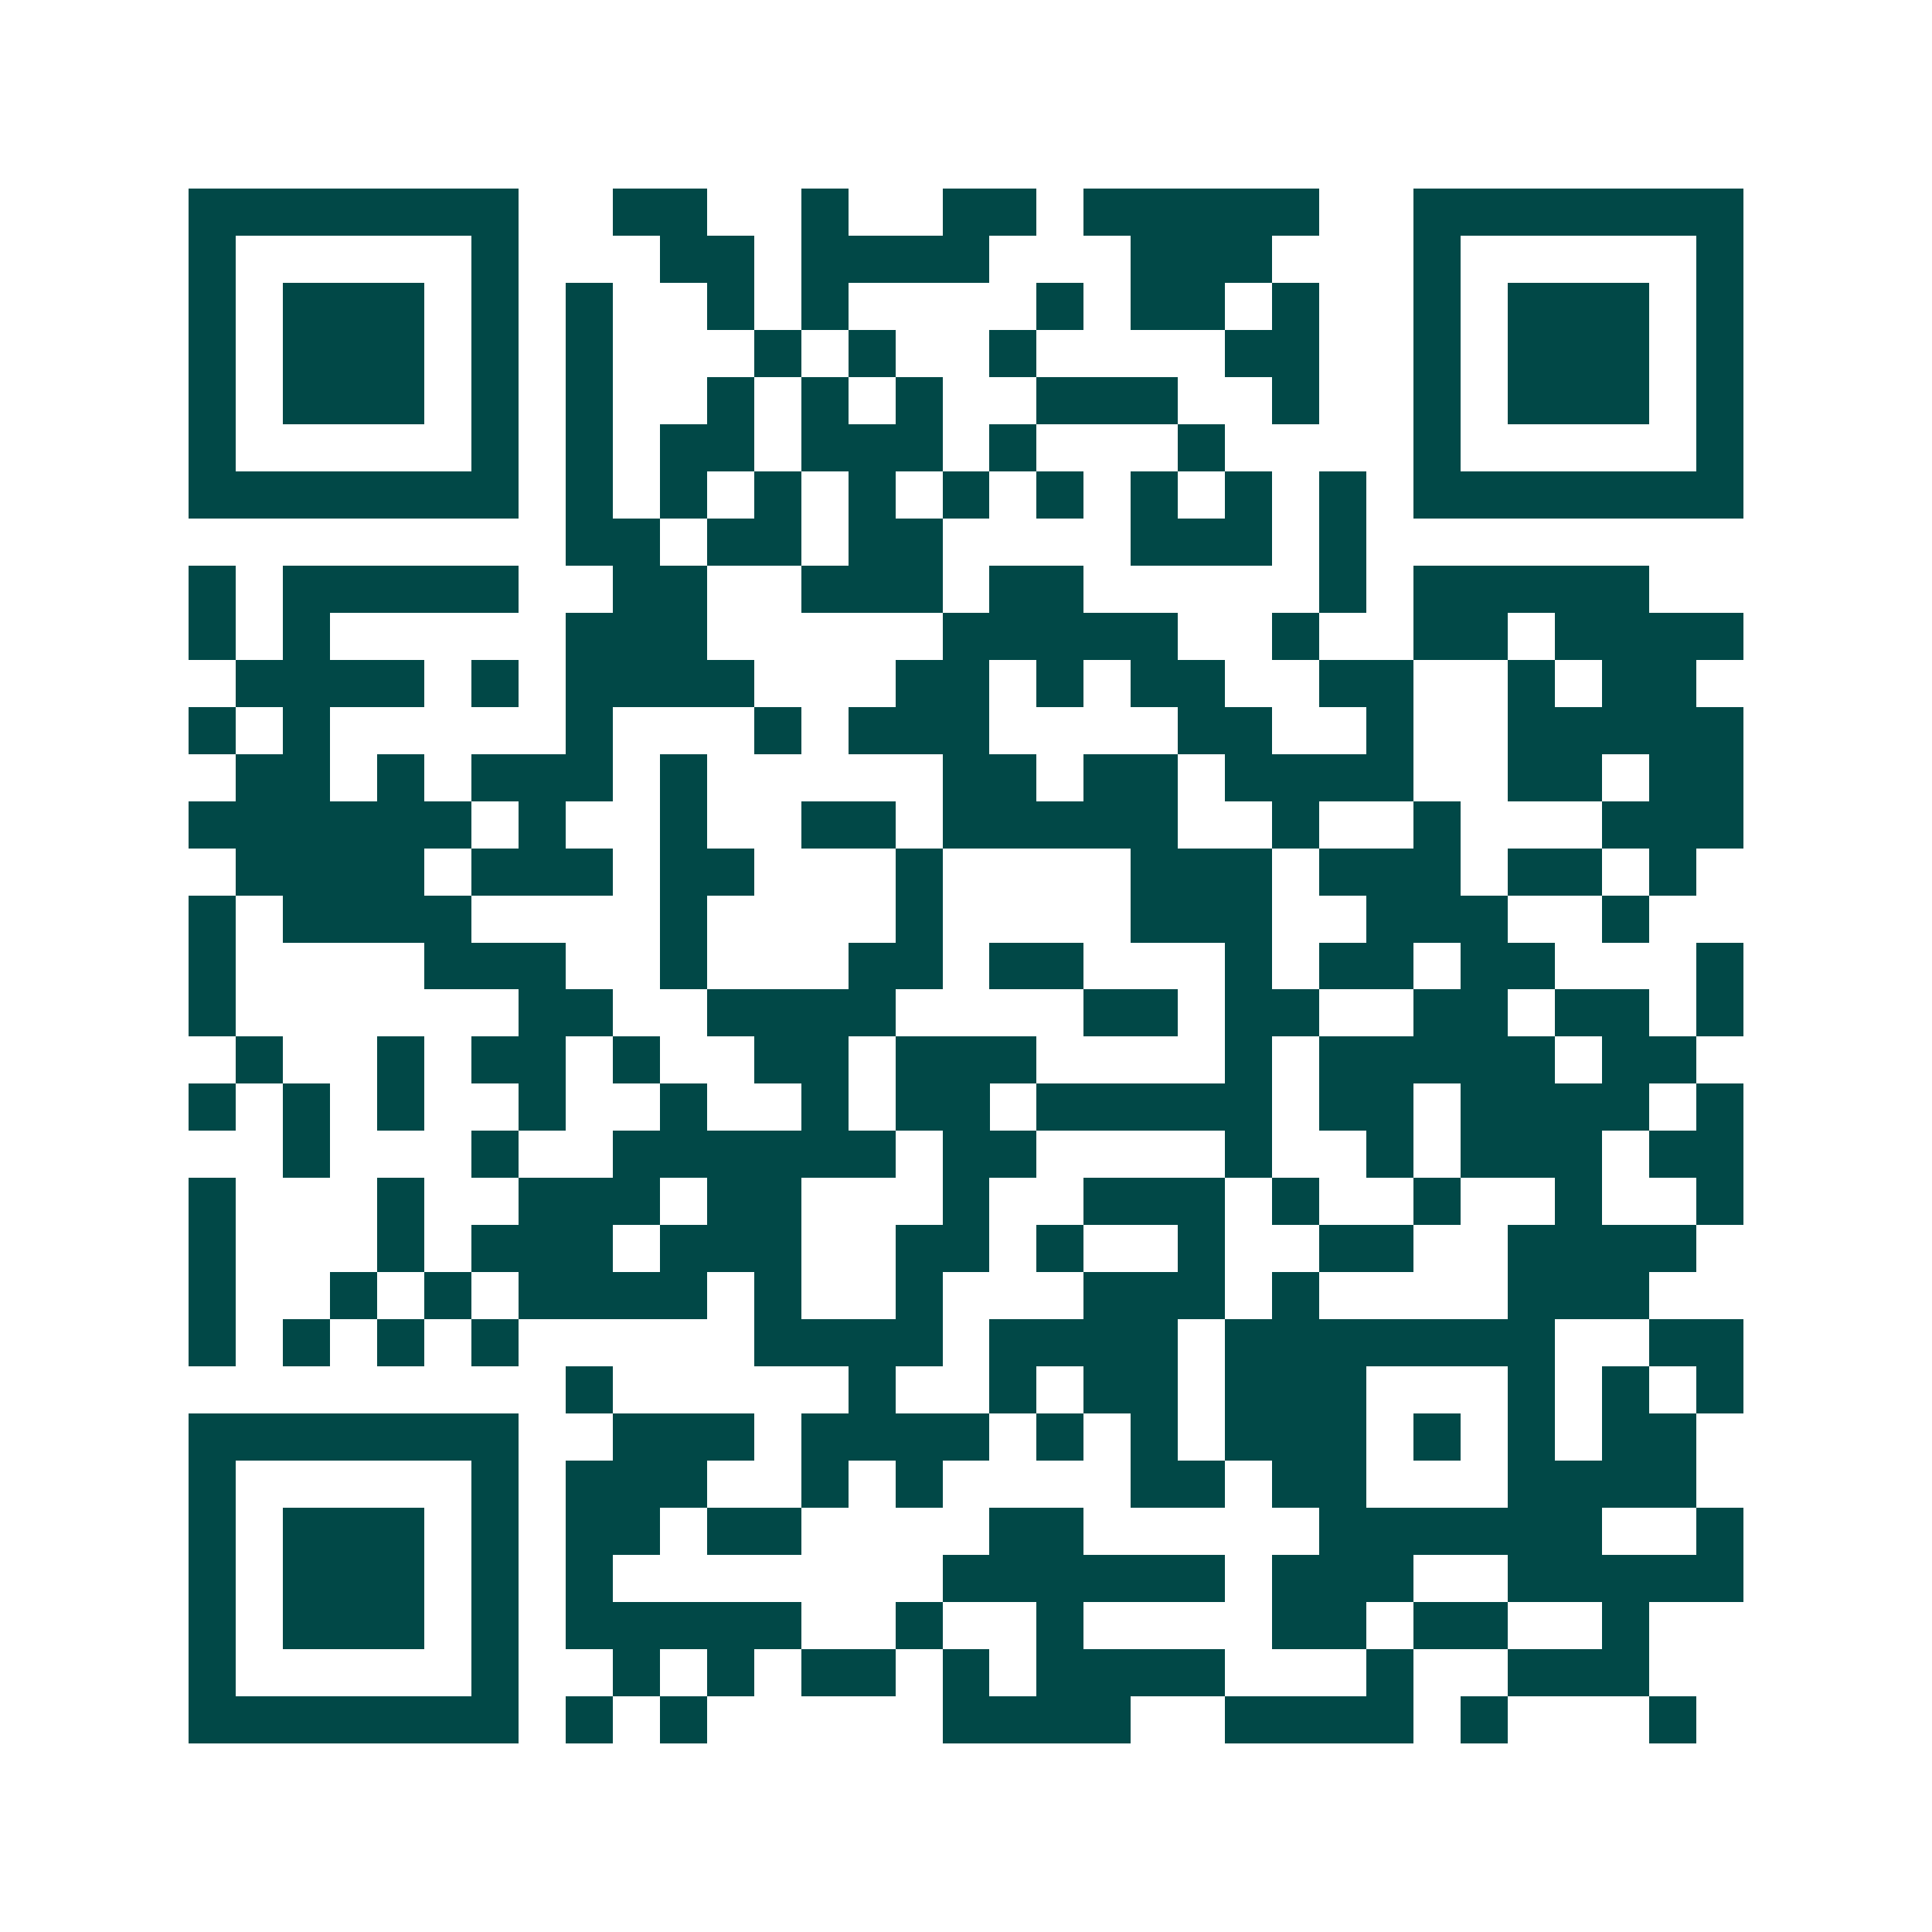 <svg xmlns="http://www.w3.org/2000/svg" width="200" height="200" viewBox="0 0 41 41" shape-rendering="crispEdges"><path fill="#ffffff" d="M0 0h41v41H0z"/><path stroke="#014847" d="M4 4.5h7m2 0h2m2 0h1m2 0h2m1 0h5m2 0h7M4 5.5h1m5 0h1m3 0h2m1 0h4m3 0h3m3 0h1m5 0h1M4 6.5h1m1 0h3m1 0h1m1 0h1m2 0h1m1 0h1m4 0h1m1 0h2m1 0h1m2 0h1m1 0h3m1 0h1M4 7.5h1m1 0h3m1 0h1m1 0h1m3 0h1m1 0h1m2 0h1m4 0h2m2 0h1m1 0h3m1 0h1M4 8.5h1m1 0h3m1 0h1m1 0h1m2 0h1m1 0h1m1 0h1m2 0h3m2 0h1m2 0h1m1 0h3m1 0h1M4 9.5h1m5 0h1m1 0h1m1 0h2m1 0h3m1 0h1m3 0h1m4 0h1m5 0h1M4 10.5h7m1 0h1m1 0h1m1 0h1m1 0h1m1 0h1m1 0h1m1 0h1m1 0h1m1 0h1m1 0h7M12 11.5h2m1 0h2m1 0h2m4 0h3m1 0h1M4 12.5h1m1 0h5m2 0h2m2 0h3m1 0h2m5 0h1m1 0h5M4 13.5h1m1 0h1m5 0h3m5 0h5m2 0h1m2 0h2m1 0h4M5 14.5h4m1 0h1m1 0h4m3 0h2m1 0h1m1 0h2m2 0h2m2 0h1m1 0h2M4 15.5h1m1 0h1m5 0h1m3 0h1m1 0h3m4 0h2m2 0h1m2 0h5M5 16.5h2m1 0h1m1 0h3m1 0h1m5 0h2m1 0h2m1 0h4m2 0h2m1 0h2M4 17.5h6m1 0h1m2 0h1m2 0h2m1 0h5m2 0h1m2 0h1m3 0h3M5 18.5h4m1 0h3m1 0h2m3 0h1m4 0h3m1 0h3m1 0h2m1 0h1M4 19.5h1m1 0h4m4 0h1m4 0h1m4 0h3m2 0h3m2 0h1M4 20.5h1m4 0h3m2 0h1m3 0h2m1 0h2m3 0h1m1 0h2m1 0h2m3 0h1M4 21.5h1m6 0h2m2 0h4m4 0h2m1 0h2m2 0h2m1 0h2m1 0h1M5 22.5h1m2 0h1m1 0h2m1 0h1m2 0h2m1 0h3m4 0h1m1 0h5m1 0h2M4 23.5h1m1 0h1m1 0h1m2 0h1m2 0h1m2 0h1m1 0h2m1 0h5m1 0h2m1 0h4m1 0h1M6 24.5h1m3 0h1m2 0h6m1 0h2m4 0h1m2 0h1m1 0h3m1 0h2M4 25.5h1m3 0h1m2 0h3m1 0h2m3 0h1m2 0h3m1 0h1m2 0h1m2 0h1m2 0h1M4 26.5h1m3 0h1m1 0h3m1 0h3m2 0h2m1 0h1m2 0h1m2 0h2m2 0h4M4 27.5h1m2 0h1m1 0h1m1 0h4m1 0h1m2 0h1m3 0h3m1 0h1m4 0h3M4 28.5h1m1 0h1m1 0h1m1 0h1m5 0h4m1 0h4m1 0h7m2 0h2M12 29.5h1m5 0h1m2 0h1m1 0h2m1 0h3m3 0h1m1 0h1m1 0h1M4 30.5h7m2 0h3m1 0h4m1 0h1m1 0h1m1 0h3m1 0h1m1 0h1m1 0h2M4 31.5h1m5 0h1m1 0h3m2 0h1m1 0h1m4 0h2m1 0h2m3 0h4M4 32.5h1m1 0h3m1 0h1m1 0h2m1 0h2m4 0h2m5 0h6m2 0h1M4 33.5h1m1 0h3m1 0h1m1 0h1m7 0h6m1 0h3m2 0h5M4 34.5h1m1 0h3m1 0h1m1 0h5m2 0h1m2 0h1m4 0h2m1 0h2m2 0h1M4 35.5h1m5 0h1m2 0h1m1 0h1m1 0h2m1 0h1m1 0h4m3 0h1m2 0h3M4 36.5h7m1 0h1m1 0h1m5 0h4m2 0h4m1 0h1m3 0h1"/></svg>
